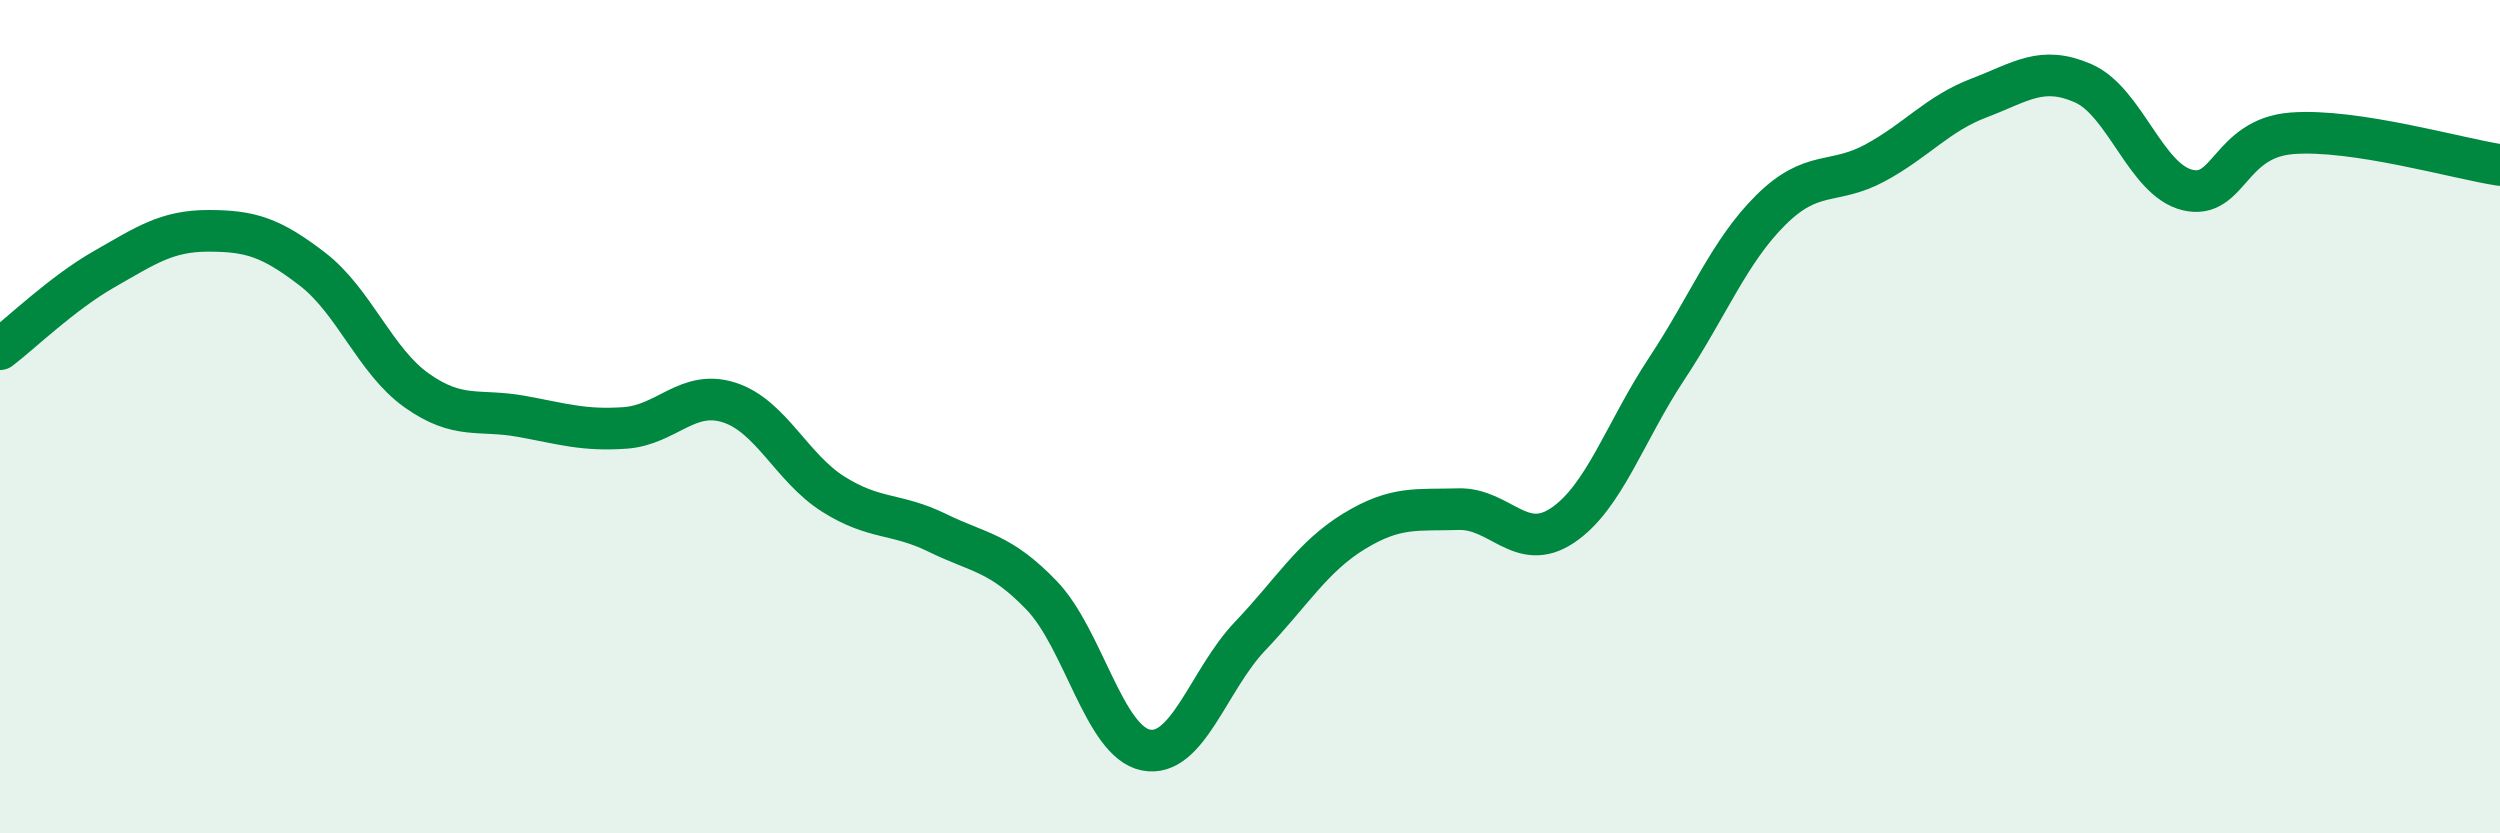 
    <svg width="60" height="20" viewBox="0 0 60 20" xmlns="http://www.w3.org/2000/svg">
      <path
        d="M 0,8.38 C 0.5,8 1.5,7.03 2.5,6.46 C 3.5,5.89 4,5.54 5,5.54 C 6,5.54 6.5,5.69 7.5,6.46 C 8.5,7.23 9,8.66 10,9.37 C 11,10.08 11.5,9.81 12.5,9.99 C 13.5,10.17 14,10.34 15,10.27 C 16,10.2 16.5,9.34 17.5,9.66 C 18.5,9.98 19,11.23 20,11.86 C 21,12.49 21.5,12.3 22.5,12.79 C 23.5,13.28 24,13.25 25,14.29 C 26,15.33 26.5,17.8 27.5,18 C 28.5,18.2 29,16.32 30,15.27 C 31,14.22 31.5,13.36 32.5,12.75 C 33.5,12.14 34,12.25 35,12.22 C 36,12.19 36.5,13.28 37.5,12.61 C 38.5,11.94 39,10.36 40,8.85 C 41,7.34 41.5,6.03 42.5,5.04 C 43.5,4.05 44,4.45 45,3.91 C 46,3.37 46.5,2.73 47.5,2.35 C 48.5,1.97 49,1.56 50,2 C 51,2.44 51.5,4.32 52.5,4.56 C 53.5,4.8 53.5,3.32 55,3.2 C 56.5,3.08 59,3.81 60,3.96L60 20L0 20Z"
        fill="#008740"
        opacity="0.1"
        stroke-linecap="round"
        stroke-linejoin="round"
      />
      <path
        d="M 0,8.38 C 0.5,8 1.5,7.03 2.5,6.46 C 3.5,5.89 4,5.54 5,5.54 C 6,5.54 6.5,5.69 7.5,6.46 C 8.5,7.23 9,8.66 10,9.37 C 11,10.08 11.5,9.81 12.5,9.99 C 13.5,10.17 14,10.34 15,10.27 C 16,10.2 16.5,9.34 17.5,9.66 C 18.5,9.98 19,11.23 20,11.86 C 21,12.49 21.5,12.3 22.5,12.79 C 23.5,13.28 24,13.25 25,14.29 C 26,15.33 26.5,17.8 27.5,18 C 28.5,18.2 29,16.32 30,15.27 C 31,14.22 31.5,13.36 32.5,12.75 C 33.5,12.14 34,12.25 35,12.22 C 36,12.19 36.5,13.28 37.5,12.61 C 38.5,11.94 39,10.36 40,8.85 C 41,7.34 41.5,6.03 42.5,5.04 C 43.5,4.05 44,4.45 45,3.91 C 46,3.37 46.5,2.73 47.5,2.35 C 48.5,1.97 49,1.56 50,2 C 51,2.44 51.5,4.32 52.5,4.56 C 53.5,4.8 53.5,3.32 55,3.2 C 56.5,3.08 59,3.81 60,3.96"
        stroke="#008740"
        stroke-width="1"
        fill="none"
        stroke-linecap="round"
        stroke-linejoin="round"
      />
    </svg>
  